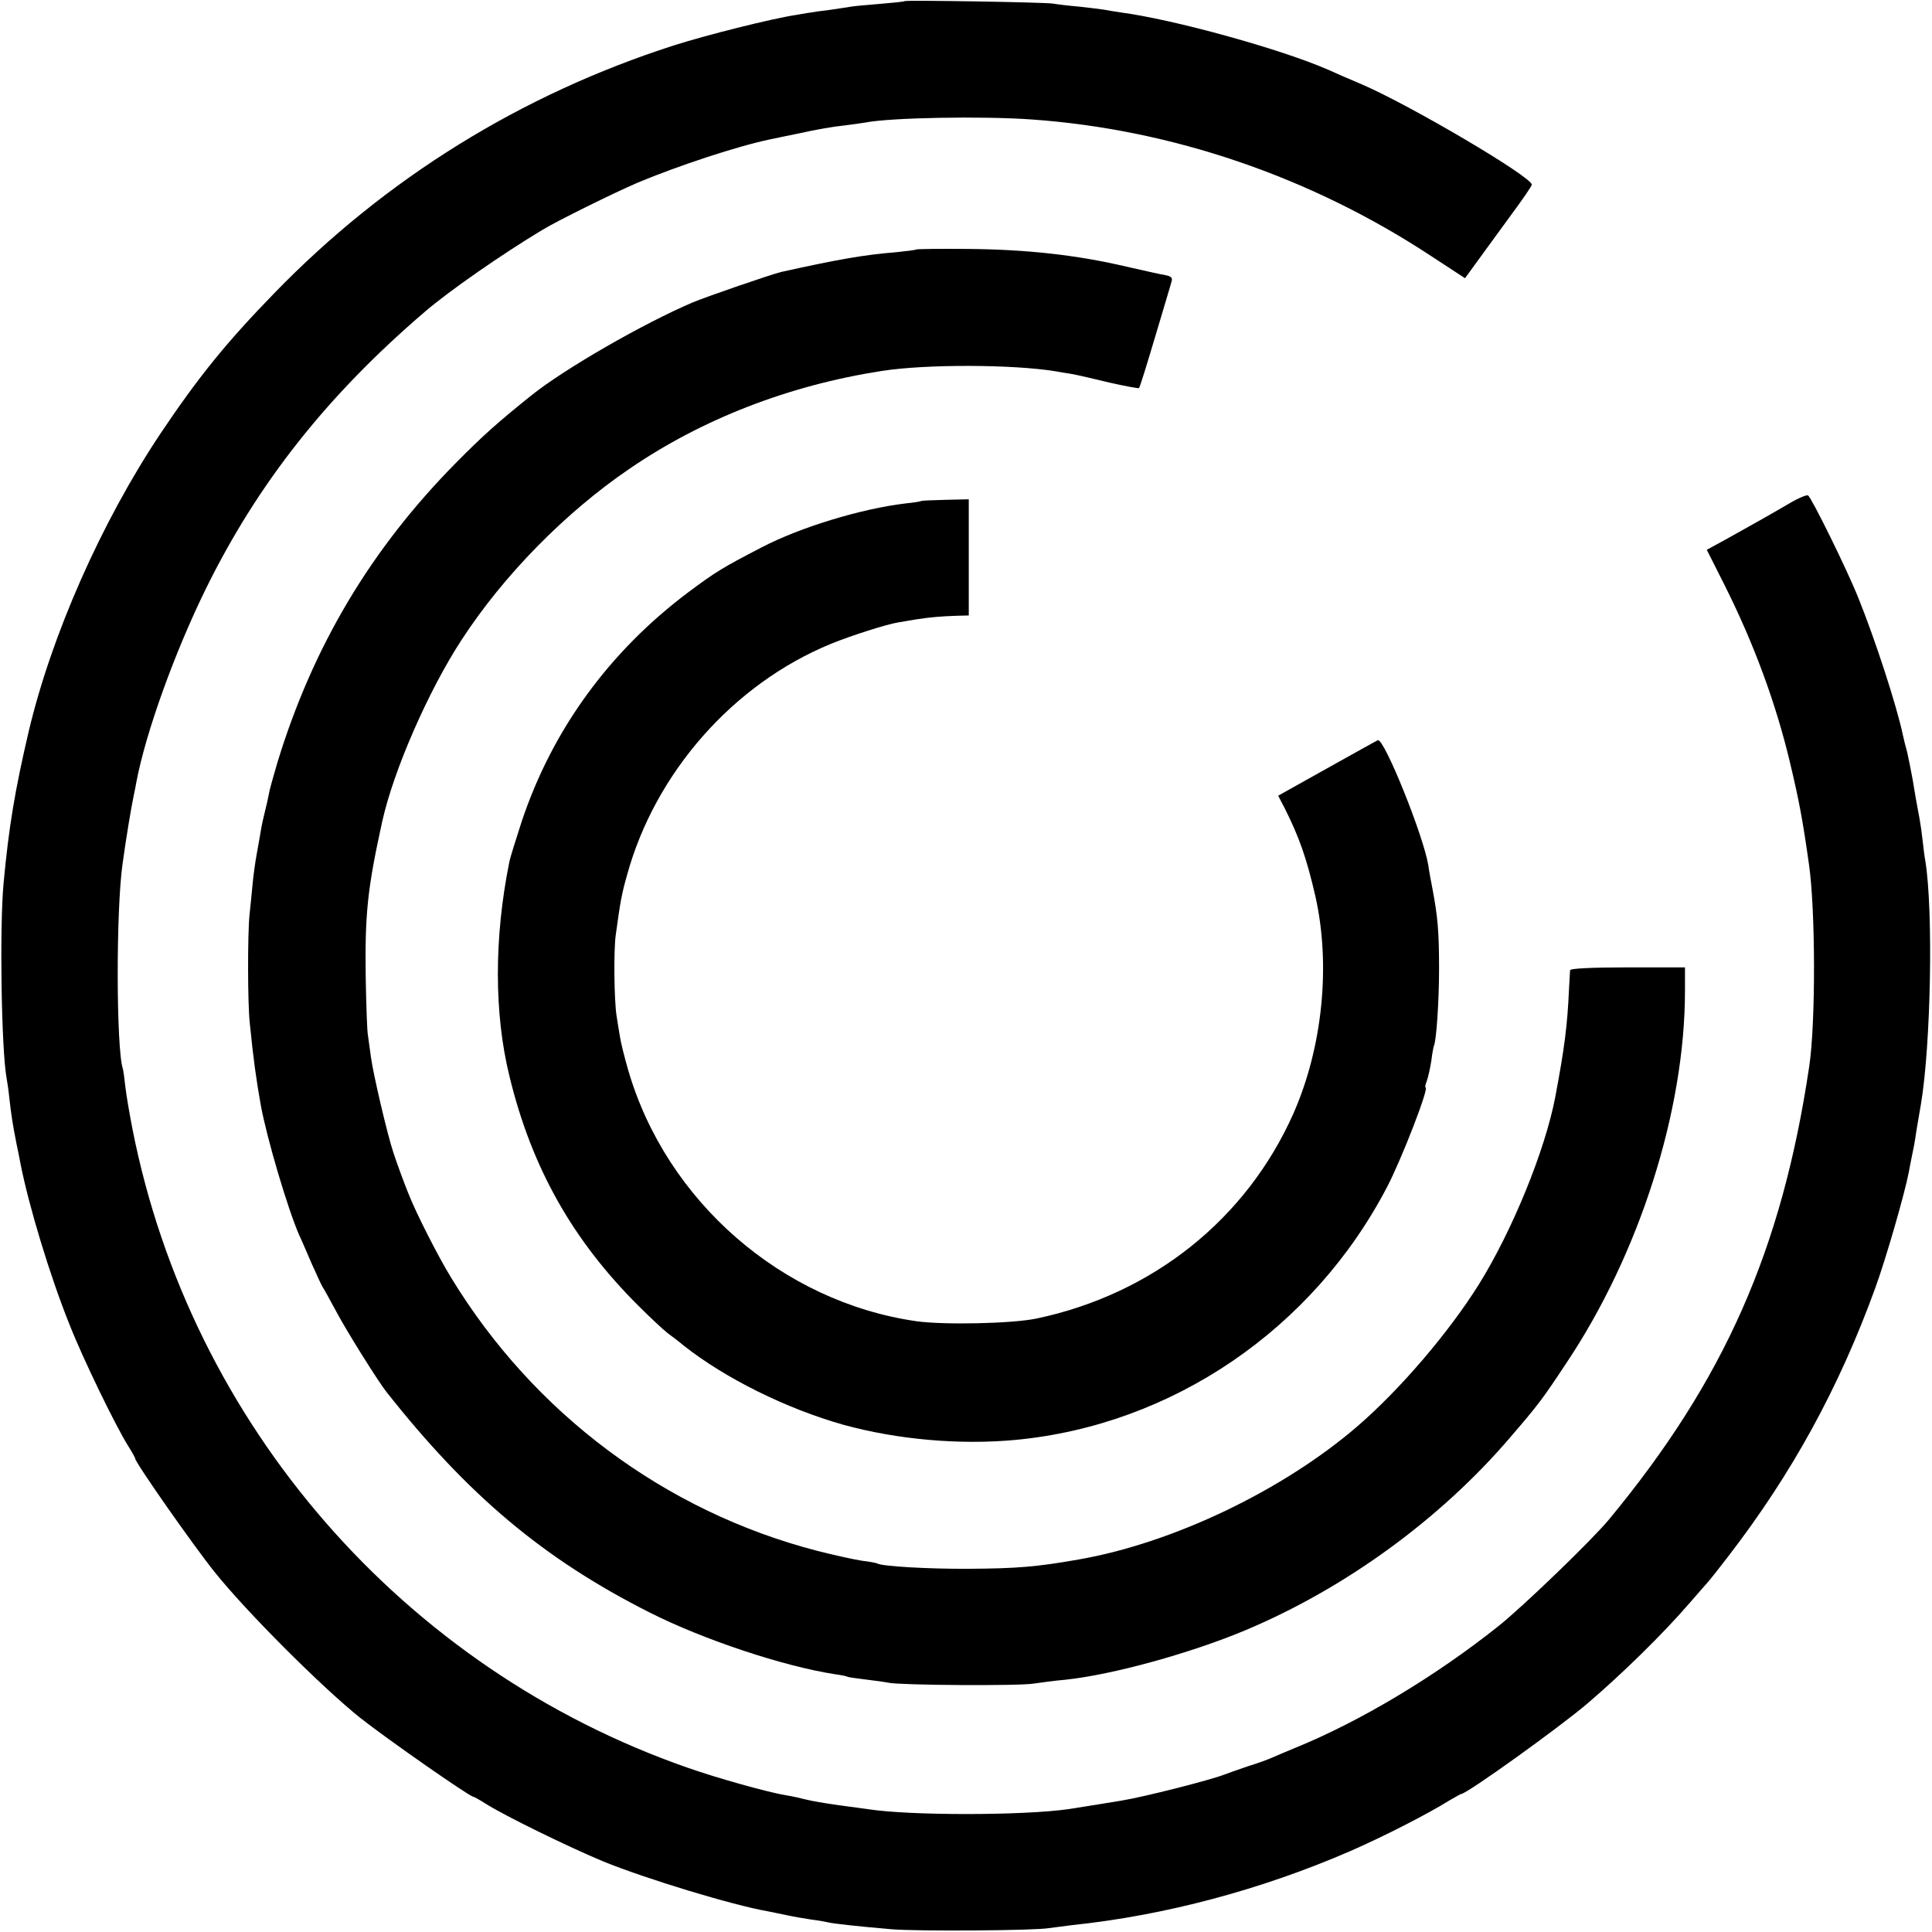 <?xml version="1.0" standalone="no"?>
<!DOCTYPE svg PUBLIC "-//W3C//DTD SVG 20010904//EN"
 "http://www.w3.org/TR/2001/REC-SVG-20010904/DTD/svg10.dtd">
<svg version="1.0" xmlns="http://www.w3.org/2000/svg"
 width="700pt" height="700pt" viewBox="0 0 700 700"
 preserveAspectRatio="xMidYMid meet">
<g transform="translate(0,700) scale(0.1,-0.1)"
fill="#000000" stroke="none">
<path d="M3278 6996 c-1 -2 -42 -6 -89 -10 -47 -4 -95 -8 -105 -10 -10 -2 -46
-7 -79 -12 -33 -4 -62 -8 -65 -9 -3 0 -27 -4 -55 -9 -87 -13 -326 -73 -445
-111 -553 -178 -1043 -482 -1445 -896 -177 -182 -276 -305 -413 -509 -215
-322 -395 -730 -478 -1080 -50 -214 -72 -345 -91 -550 -15 -160 -8 -604 11
-707 2 -10 7 -43 10 -73 7 -62 12 -94 26 -165 6 -27 12 -59 14 -70 30 -153
106 -405 177 -582 49 -125 168 -370 214 -443 14 -22 25 -42 25 -45 0 -14 210
-314 287 -410 114 -143 388 -417 528 -529 96 -76 397 -286 410 -286 3 0 24
-12 46 -26 70 -44 299 -156 424 -208 154 -63 470 -159 597 -181 18 -4 51 -10
73 -15 22 -5 60 -11 85 -15 25 -3 52 -8 60 -10 20 -5 113 -15 230 -25 93 -8
521 -5 570 4 14 2 52 7 85 11 336 35 687 129 1007 268 124 54 287 138 360 184
21 12 40 23 42 23 20 0 360 244 460 330 124 106 273 252 366 360 36 41 67 77
70 80 3 3 35 43 71 90 232 301 402 612 533 972 39 107 107 343 122 421 2 12 6
33 9 47 8 38 13 63 19 106 4 22 11 64 16 94 36 215 45 699 16 880 -3 14 -7 48
-10 75 -3 28 -8 62 -11 78 -13 70 -16 86 -25 142 -6 33 -15 78 -20 100 -6 22
-13 49 -15 60 -23 109 -101 348 -162 499 -42 105 -169 362 -182 371 -5 3 -36
-10 -68 -29 -68 -40 -143 -82 -233 -132 l-66 -36 66 -131 c106 -212 185 -427
236 -642 33 -139 45 -203 68 -365 24 -163 25 -577 1 -735 -99 -664 -308 -1136
-725 -1640 -60 -73 -313 -317 -400 -386 -228 -182 -503 -347 -740 -443 -36
-15 -74 -31 -85 -36 -11 -5 -49 -19 -85 -30 -36 -12 -74 -26 -85 -30 -48 -19
-291 -81 -372 -94 -42 -7 -153 -25 -193 -31 -161 -23 -570 -24 -725 0 -16 2
-66 9 -110 15 -44 6 -96 15 -115 20 -19 5 -51 12 -70 15 -64 10 -253 63 -358
100 -1031 359 -1801 1244 -2012 2314 -11 57 -23 126 -26 155 -3 28 -7 57 -9
64 -24 73 -25 573 -1 742 12 88 31 203 41 250 3 14 7 34 9 46 34 180 139 471
252 701 189 384 441 702 794 1004 86 74 280 209 425 296 56 34 261 135 345
171 148 62 364 133 480 157 8 2 58 12 111 23 53 12 122 24 155 27 32 4 68 9
79 11 91 18 425 24 605 11 505 -36 1007 -207 1441 -492 l127 -83 48 66 c27 37
81 111 121 166 40 54 73 102 73 107 0 28 -437 286 -615 363 -50 21 -105 45
-122 53 -174 76 -562 183 -753 208 -19 3 -46 7 -60 10 -13 2 -54 7 -90 11 -36
3 -78 8 -95 11 -34 5 -531 13 -537 9z"/>
<path d="M3319 6096 c-2 -2 -35 -6 -74 -10 -113 -9 -210 -26 -413 -71 -35 -8
-273 -90 -323 -111 -180 -77 -463 -240 -583 -336 -121 -97 -175 -145 -271
-242 -311 -314 -521 -667 -650 -1089 -14 -48 -29 -100 -31 -115 -3 -15 -9 -43
-14 -62 -5 -19 -12 -51 -15 -70 -3 -19 -10 -57 -15 -85 -5 -27 -12 -77 -15
-110 -3 -33 -8 -82 -11 -110 -7 -68 -7 -320 1 -392 13 -131 23 -202 40 -298
23 -124 98 -376 139 -470 8 -16 28 -64 46 -105 18 -41 36 -79 40 -85 4 -5 26
-46 50 -90 36 -68 150 -250 180 -288 296 -375 570 -606 955 -800 192 -97 482
-194 670 -223 22 -3 42 -7 45 -9 3 -2 33 -6 65 -10 33 -4 71 -9 85 -12 42 -9
471 -12 525 -3 28 4 79 11 115 14 171 18 454 96 654 180 361 152 704 402 956
696 104 121 117 138 205 271 265 396 430 915 430 1349 l0 85 -208 0 c-130 0
-207 -4 -208 -10 -1 -5 -2 -35 -4 -65 -6 -136 -16 -214 -50 -395 -37 -193
-155 -483 -277 -679 -109 -174 -284 -379 -439 -513 -269 -232 -667 -423 -1009
-483 -153 -27 -225 -33 -400 -34 -146 -1 -314 9 -331 19 -3 2 -28 7 -55 10
-27 4 -100 20 -163 36 -552 143 -1027 498 -1326 989 -48 78 -128 236 -155 305
-19 47 -43 113 -55 150 -21 62 -73 284 -81 345 -4 30 -9 66 -11 80 -3 14 -6
108 -8 210 -3 228 6 319 60 564 41 185 167 473 287 657 152 234 376 462 608
620 264 181 579 303 915 355 160 25 473 24 628 -1 15 -3 42 -7 60 -10 17 -3
79 -17 136 -31 57 -13 106 -22 108 -20 3 3 29 87 59 188 30 101 57 190 59 199
4 12 -2 18 -22 22 -15 2 -79 17 -142 31 -179 42 -359 62 -569 64 -104 1 -191
0 -193 -2z"/>
<path d="M3338 5185 c-2 -2 -27 -6 -57 -9 -160 -19 -381 -86 -521 -159 -143
-74 -167 -89 -265 -162 -287 -215 -494 -499 -605 -832 -21 -65 -42 -131 -45
-148 -55 -274 -55 -548 1 -775 80 -330 228 -593 467 -831 41 -41 89 -86 107
-100 18 -13 44 -33 58 -45 151 -119 372 -228 577 -286 196 -54 422 -74 625
-55 568 54 1077 401 1346 917 53 102 153 360 139 360 -3 0 0 11 5 25 5 14 12
46 16 72 3 27 8 50 9 53 9 15 19 162 19 280 0 136 -5 190 -24 290 -6 30 -13
69 -15 85 -18 109 -161 463 -183 453 -5 -2 -87 -48 -184 -102 l-177 -99 24
-46 c53 -106 79 -180 111 -319 56 -249 26 -547 -80 -787 -170 -382 -509 -653
-929 -742 -89 -19 -337 -24 -437 -10 -487 70 -906 435 -1044 910 -13 45 -27
100 -30 122 -4 22 -9 55 -12 74 -9 55 -11 239 -3 294 17 123 21 146 41 217
102 371 385 692 738 837 73 30 205 72 245 78 11 2 40 7 65 11 53 8 89 11 148
13 l42 1 0 210 0 211 -85 -2 c-46 -1 -86 -3 -87 -4z"/>
</g>
</svg>
